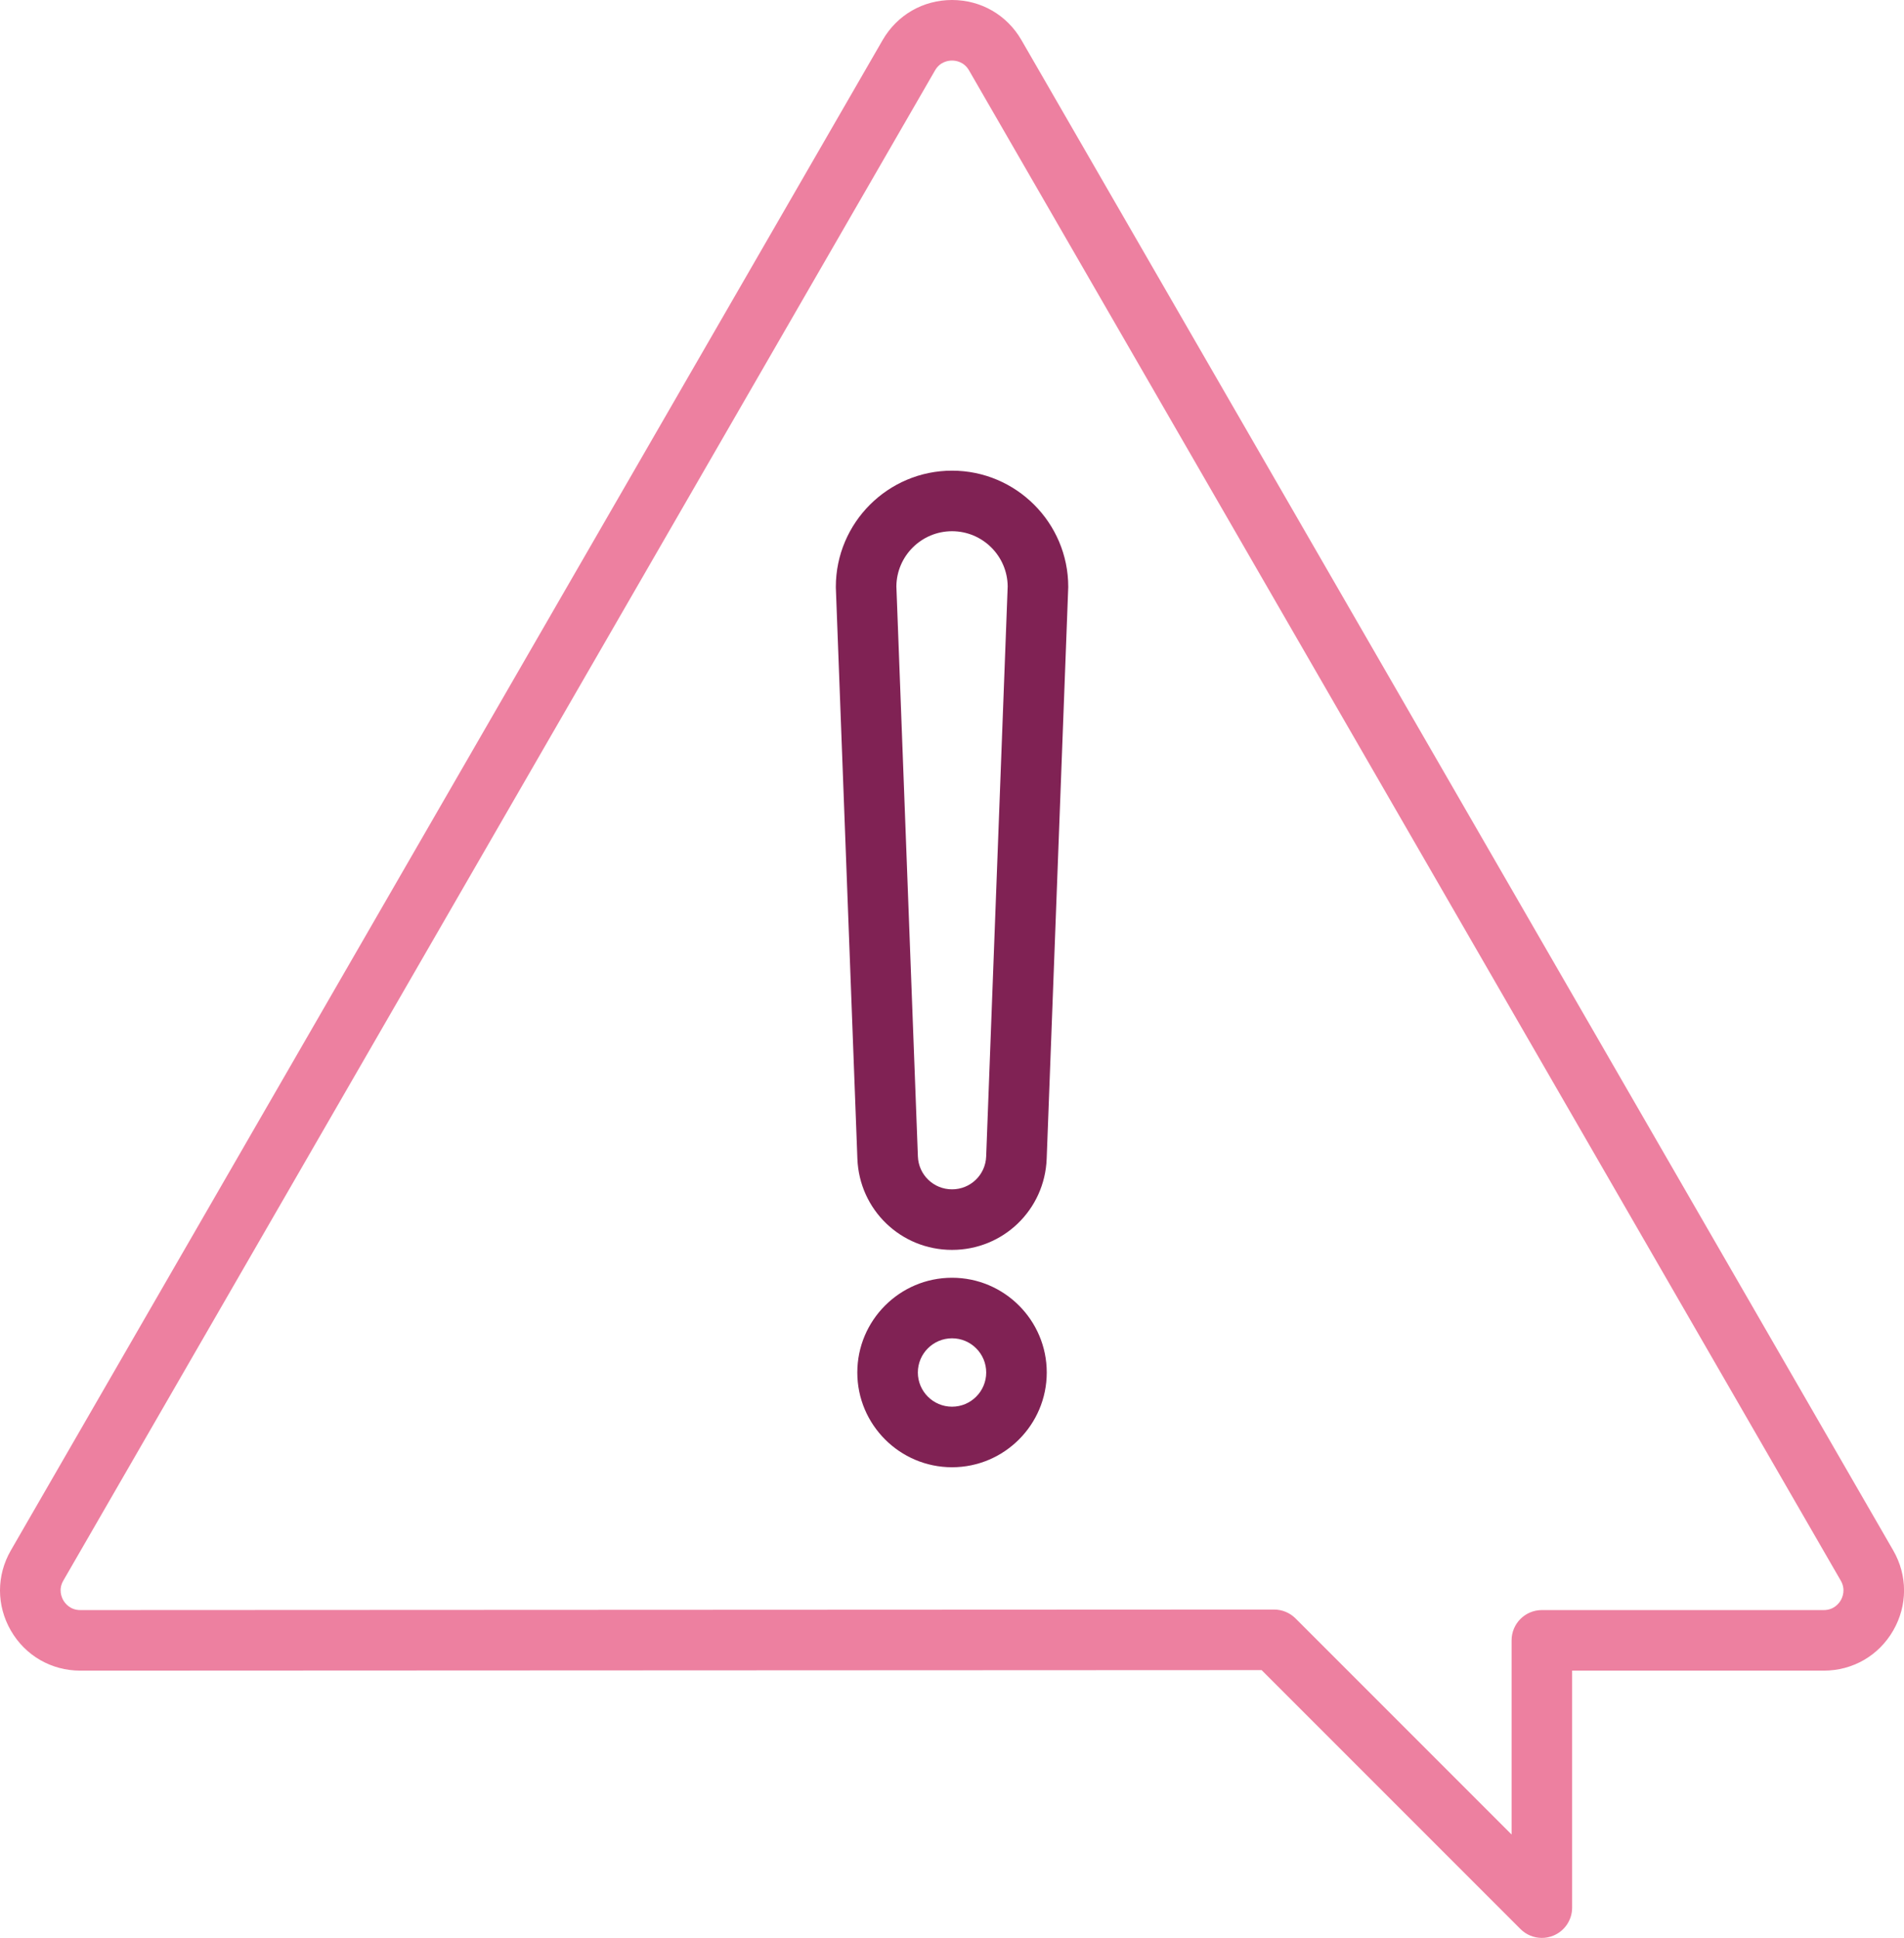 <?xml version="1.0" encoding="UTF-8"?><svg xmlns="http://www.w3.org/2000/svg" xmlns:xlink="http://www.w3.org/1999/xlink" height="400.0" preserveAspectRatio="xMidYMid meet" version="1.0" viewBox="0.0 0.0 393.1 400.0" width="393.1" zoomAndPan="magnify"><defs><clipPath id="a"><path d="M 0 0 L 393.109 0 L 393.109 400 L 0 400 Z M 0 0"/></clipPath></defs><g><g clip-path="url(#a)" id="change1_1"><path d="M 263.055 332.223 C 264.711 332.223 266.301 332.883 267.477 334.055 L 312.082 378.66 L 312.082 338.582 C 312.082 335.133 314.883 332.332 318.332 332.332 L 376.535 332.332 C 378.648 332.332 379.691 330.918 380.047 330.309 C 380.398 329.699 381.102 328.086 380.047 326.258 L 200.062 14.523 C 199.008 12.695 197.262 12.5 196.559 12.5 C 195.855 12.5 194.105 12.695 193.051 14.523 L 13.066 326.262 C 12.016 328.086 12.719 329.699 13.07 330.309 C 13.422 330.918 14.465 332.332 16.578 332.332 L 263.051 332.223 C 263.055 332.223 263.055 332.223 263.055 332.223 Z M 318.332 400 C 316.707 400 315.109 399.363 313.914 398.168 L 260.469 344.723 L 16.578 344.832 C 10.594 344.832 5.234 341.738 2.242 336.562 C -0.746 331.379 -0.75 325.191 2.242 320.012 L 182.227 8.273 C 185.215 3.094 190.574 0 196.559 0 C 202.539 0 207.898 3.094 210.887 8.273 L 390.871 320.012 C 393.859 325.191 393.859 331.379 390.867 336.562 C 387.879 341.738 382.52 344.832 376.535 344.832 L 324.582 344.832 L 324.582 393.75 C 324.582 396.277 323.059 398.559 320.723 399.523 C 319.949 399.844 319.141 400 318.332 400" fill="#ed80a0"/></g><g id="change2_1"><path d="M 185.066 121.035 L 189.508 238.695 C 189.648 242.504 192.746 245.488 196.559 245.488 C 200.367 245.488 203.465 242.504 203.605 238.695 L 208.047 121.035 C 207.992 114.746 202.859 109.648 196.559 109.648 C 190.254 109.648 185.121 114.746 185.066 121.035 Z M 196.559 257.988 C 185.996 257.988 177.414 249.723 177.016 239.168 L 172.57 121.375 C 172.566 121.297 172.566 121.219 172.566 121.141 C 172.566 107.91 183.328 97.148 196.559 97.148 C 209.785 97.148 220.551 107.91 220.551 121.141 C 220.551 121.219 220.547 121.297 220.543 121.375 L 216.098 239.168 C 215.699 249.723 207.117 257.988 196.559 257.988" fill="#802254"/></g><g id="change2_2"><path d="M 196.559 276.238 C 192.664 276.238 189.5 279.402 189.5 283.297 C 189.5 287.188 192.664 290.352 196.559 290.352 C 200.445 290.352 203.613 287.188 203.613 283.297 C 203.613 279.402 200.445 276.238 196.559 276.238 Z M 196.559 302.852 C 185.773 302.852 177 294.078 177 283.297 C 177 272.512 185.773 263.738 196.559 263.738 C 207.34 263.738 216.113 272.512 216.113 283.297 C 216.113 294.078 207.34 302.852 196.559 302.852" fill="#802254"/></g></g></svg>